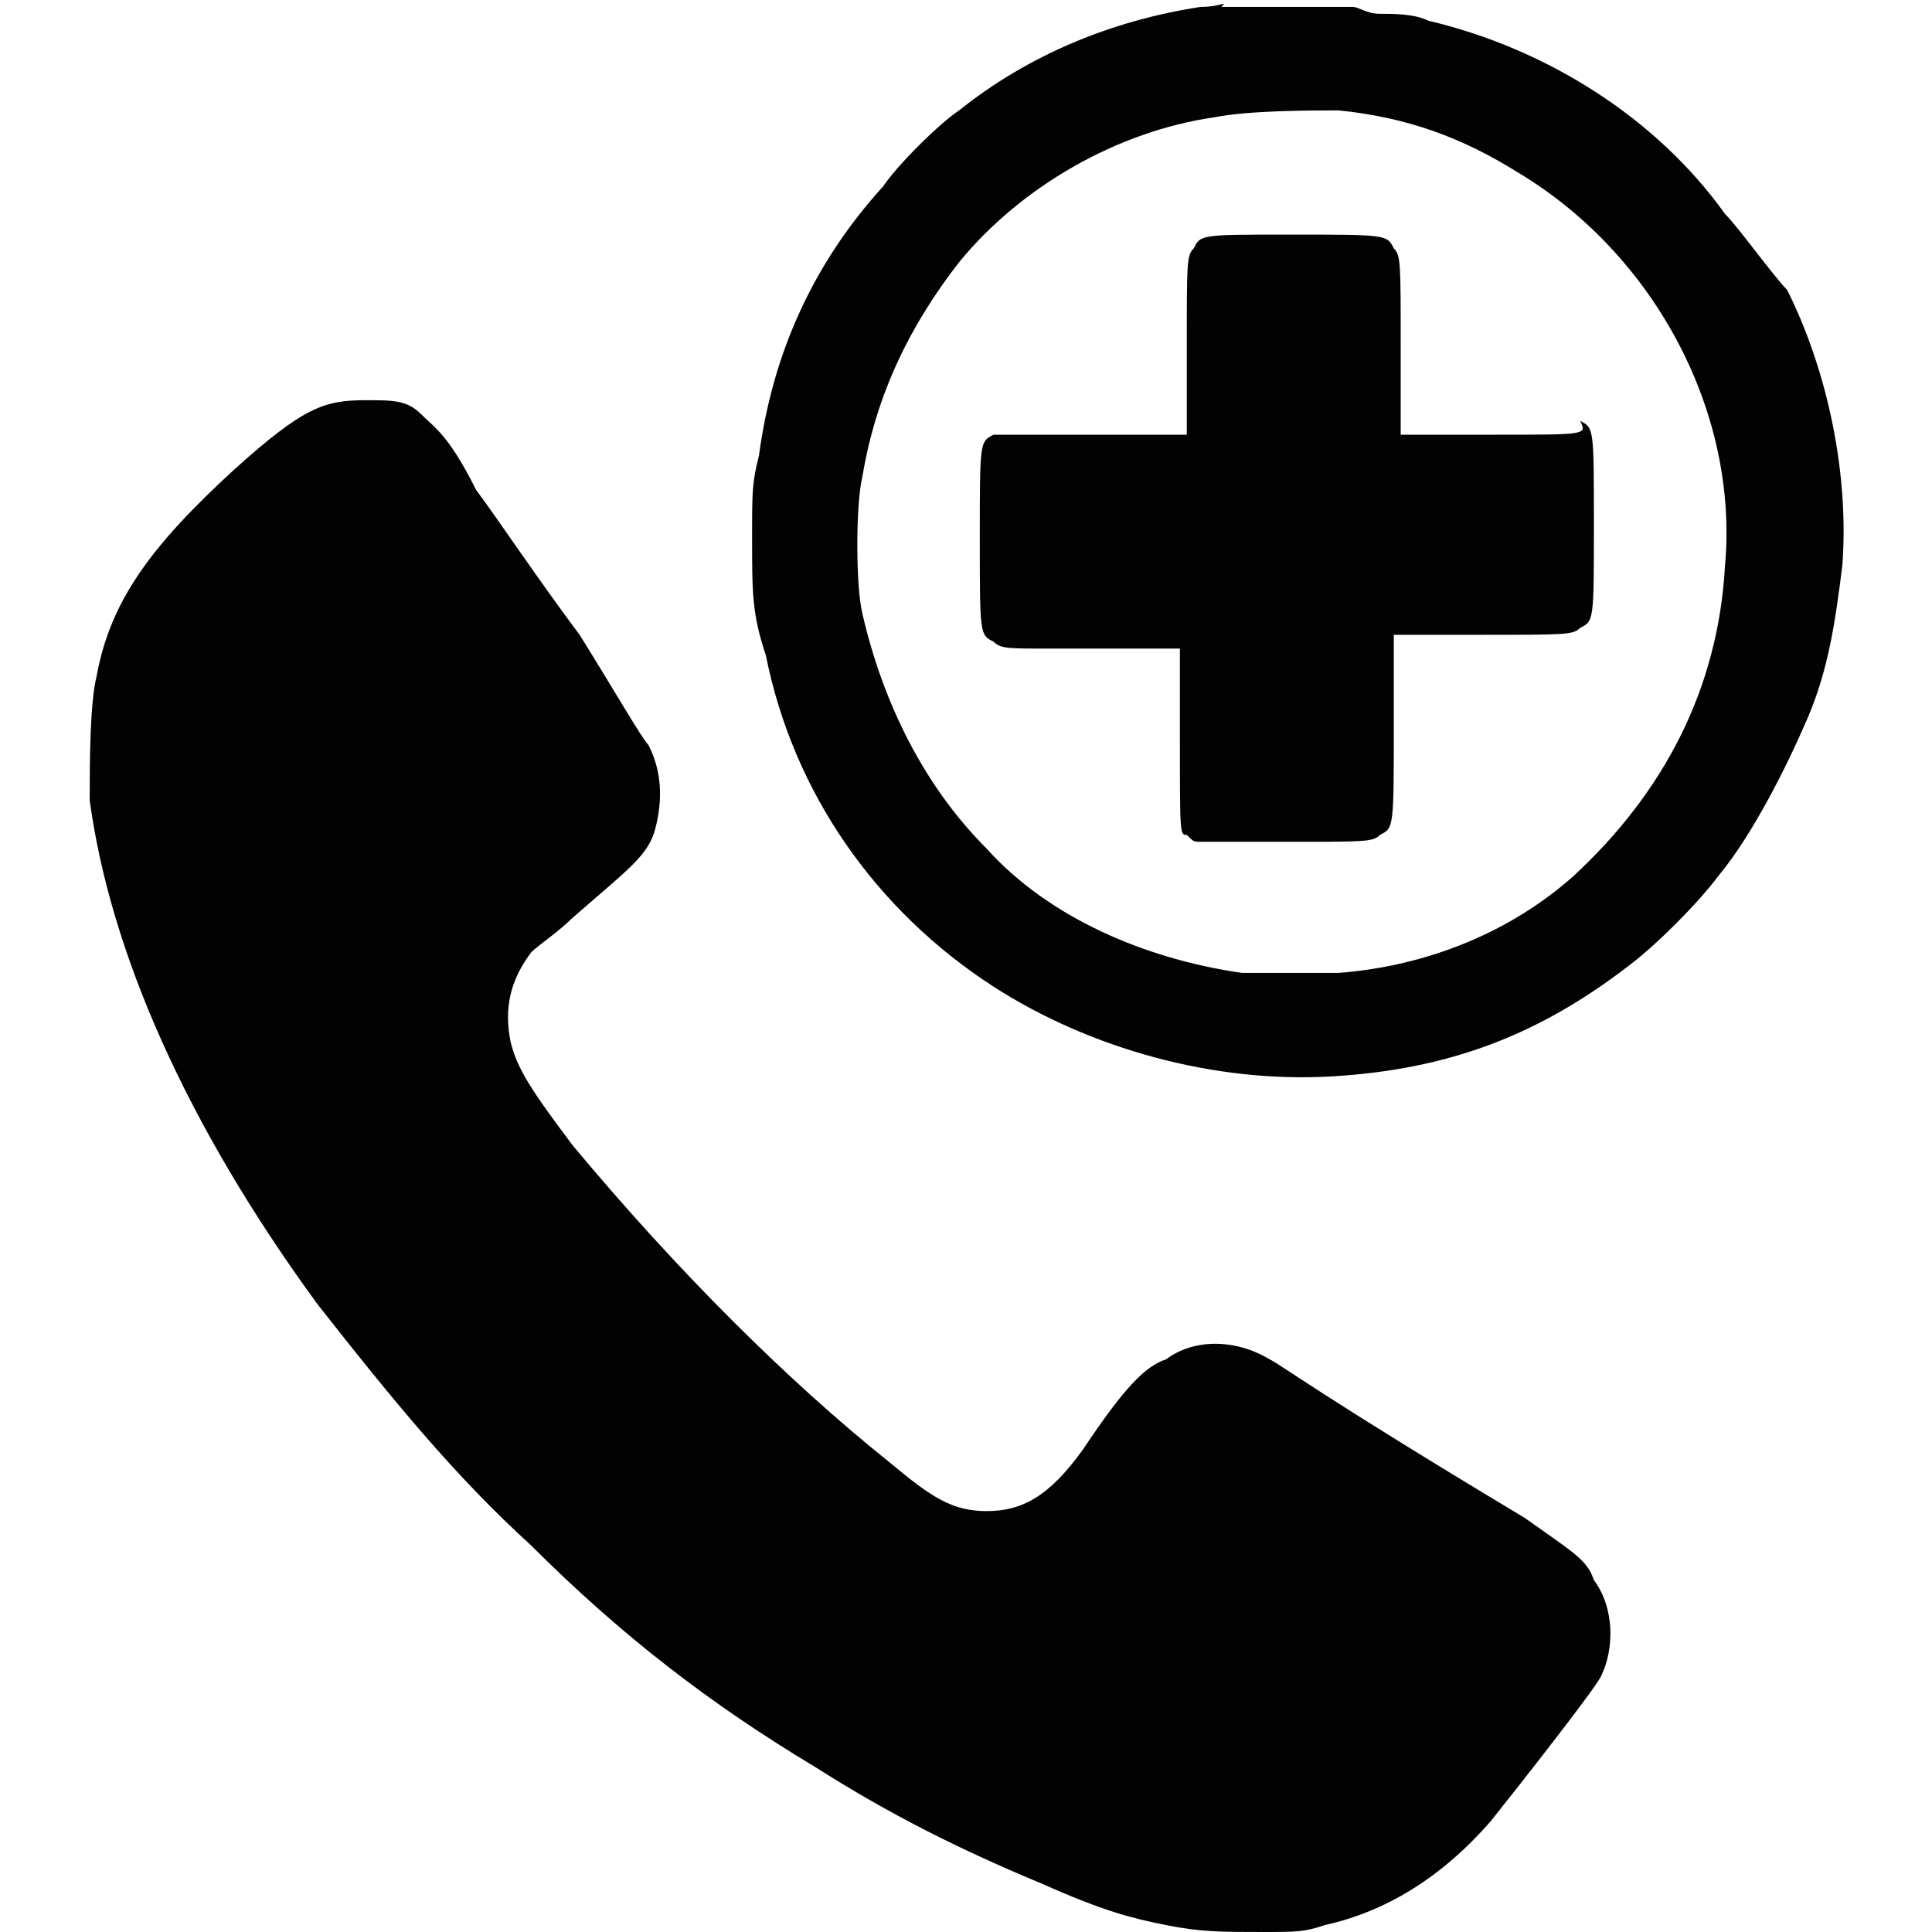 <?xml version="1.0" encoding="utf-8"?>
<!-- Generator: Adobe Illustrator 28.0.0, SVG Export Plug-In . SVG Version: 6.00 Build 0)  -->
<svg version="1.1" id="Layer_1" xmlns="http://www.w3.org/2000/svg" xmlns:xlink="http://www.w3.org/1999/xlink" x="0px" y="0px"
	 viewBox="0 0 28 28" style="enable-background:new 0 0 28 28;" xml:space="preserve">
<style type="text/css">
	.st0{fill:#020202;}
</style>
<g>
	<path class="st0" d="M17.3,3.6c-0.1,0.1-0.1,0.2-0.1,1.4v1.3l-0.1,0c0,0-0.6,0-1.3,0c-1.2,0-1.3,0-1.4,0c-0.2,0.1-0.2,0.1-0.2,1.5
		c0,1.4,0,1.4,0.2,1.5c0.1,0.1,0.2,0.1,0.8,0.1c0.4,0,0.9,0,1.3,0l0.6,0v1.3c0,1.4,0,1.4,0.1,1.4c0.1,0.1,0.1,0.1,0.2,0.1
		c0.1,0,0.7,0,1.3,0c1.1,0,1.2,0,1.3-0.1c0.2-0.1,0.2-0.1,0.2-1.6l0-1.3l1.3,0c1.2,0,1.3,0,1.4-0.1c0.2-0.1,0.2-0.1,0.2-1.5
		c0-1.4,0-1.4-0.2-1.5C23,6.3,23,6.3,21.7,6.3c-0.7,0-1.3,0-1.3,0h-0.1V5c0-1.2,0-1.3-0.1-1.4c-0.1-0.2-0.1-0.2-1.5-0.2
		C17.4,3.4,17.4,3.4,17.3,3.6z"/>
	<path class="st0" d="M22.1,22c-3-1.8-3.5-2.2-3.7-2.3c-0.5-0.3-1.1-0.3-1.5,0c-0.3,0.1-0.6,0.4-1.2,1.3c-0.5,0.7-0.9,0.9-1.4,0.9
		c-0.5,0-0.8-0.2-1.4-0.7c-1.5-1.2-3.1-2.8-4.6-4.6c-0.6-0.8-0.8-1.1-0.9-1.5c-0.1-0.5,0-0.9,0.3-1.3c0.1-0.1,0.4-0.3,0.6-0.5
		c0.8-0.7,1.1-0.9,1.2-1.3c0.1-0.4,0.1-0.8-0.1-1.2c-0.1-0.1-0.5-0.8-1-1.6C7.8,8.4,7.2,7.5,6.9,7.1C6.5,6.3,6.3,6.2,6.1,6
		C5.9,5.8,5.7,5.8,5.3,5.8c-0.6,0-0.9,0.1-1.9,1c-1.2,1.1-1.8,1.9-2,3c-0.1,0.4-0.1,1.3-0.1,1.8c0.3,2.2,1.4,4.7,3.3,7.3
		c1.1,1.4,2,2.5,3.1,3.5c1.3,1.3,2.6,2.3,4.1,3.2c1.1,0.7,2.1,1.2,3.3,1.7c0.9,0.4,1.3,0.5,1.8,0.6c0.5,0.1,0.8,0.1,1.4,0.1
		c0.5,0,0.6,0,0.9-0.1c0.9-0.2,1.7-0.7,2.4-1.5c0.4-0.5,1.5-1.9,1.6-2.1c0.2-0.4,0.2-1-0.1-1.4C23,22.6,22.8,22.5,22.1,22z"/>
	<path class="st0" d="M17.4,0.1c-1.3,0.2-2.5,0.7-3.5,1.5c-0.3,0.2-0.9,0.8-1.1,1.1c-1,1.1-1.6,2.4-1.8,3.9
		c-0.1,0.4-0.1,0.5-0.1,1.2c0,0.8,0,1.1,0.2,1.7c0.4,2,1.6,3.7,3.3,4.8c1.4,0.9,3.2,1.4,4.9,1.3c1.7-0.1,3-0.6,4.3-1.6
		c0.4-0.3,1-0.9,1.3-1.3c0.5-0.6,1-1.6,1.3-2.3c0.3-0.7,0.4-1.4,0.5-2.2c0.1-1.3-0.2-2.8-0.8-4C25.7,4,25.2,3.3,25,3.1
		c-1-1.4-2.6-2.4-4.3-2.8c-0.2-0.1-0.5-0.1-0.7-0.1c-0.2,0-0.3-0.1-0.4-0.1l-0.1,0h-1.8v0C17.8,0,17.7,0.1,17.4,0.1z M19.4,1.6
		C20.4,1.7,21.2,2,22,2.5c2,1.2,3.2,3.5,3,5.7c-0.1,1.8-0.9,3.3-2.2,4.5c-0.9,0.8-2.1,1.3-3.4,1.4c-0.3,0-1.1,0-1.4,0
		c-1.4-0.2-2.8-0.8-3.7-1.8c-0.9-0.9-1.5-2.1-1.8-3.4c-0.1-0.4-0.1-1.6,0-2c0.2-1.2,0.7-2.2,1.4-3.1c0.9-1.1,2.3-1.9,3.7-2.1
		C18.1,1.6,19,1.6,19.4,1.6z"/>
</g>
</svg>
